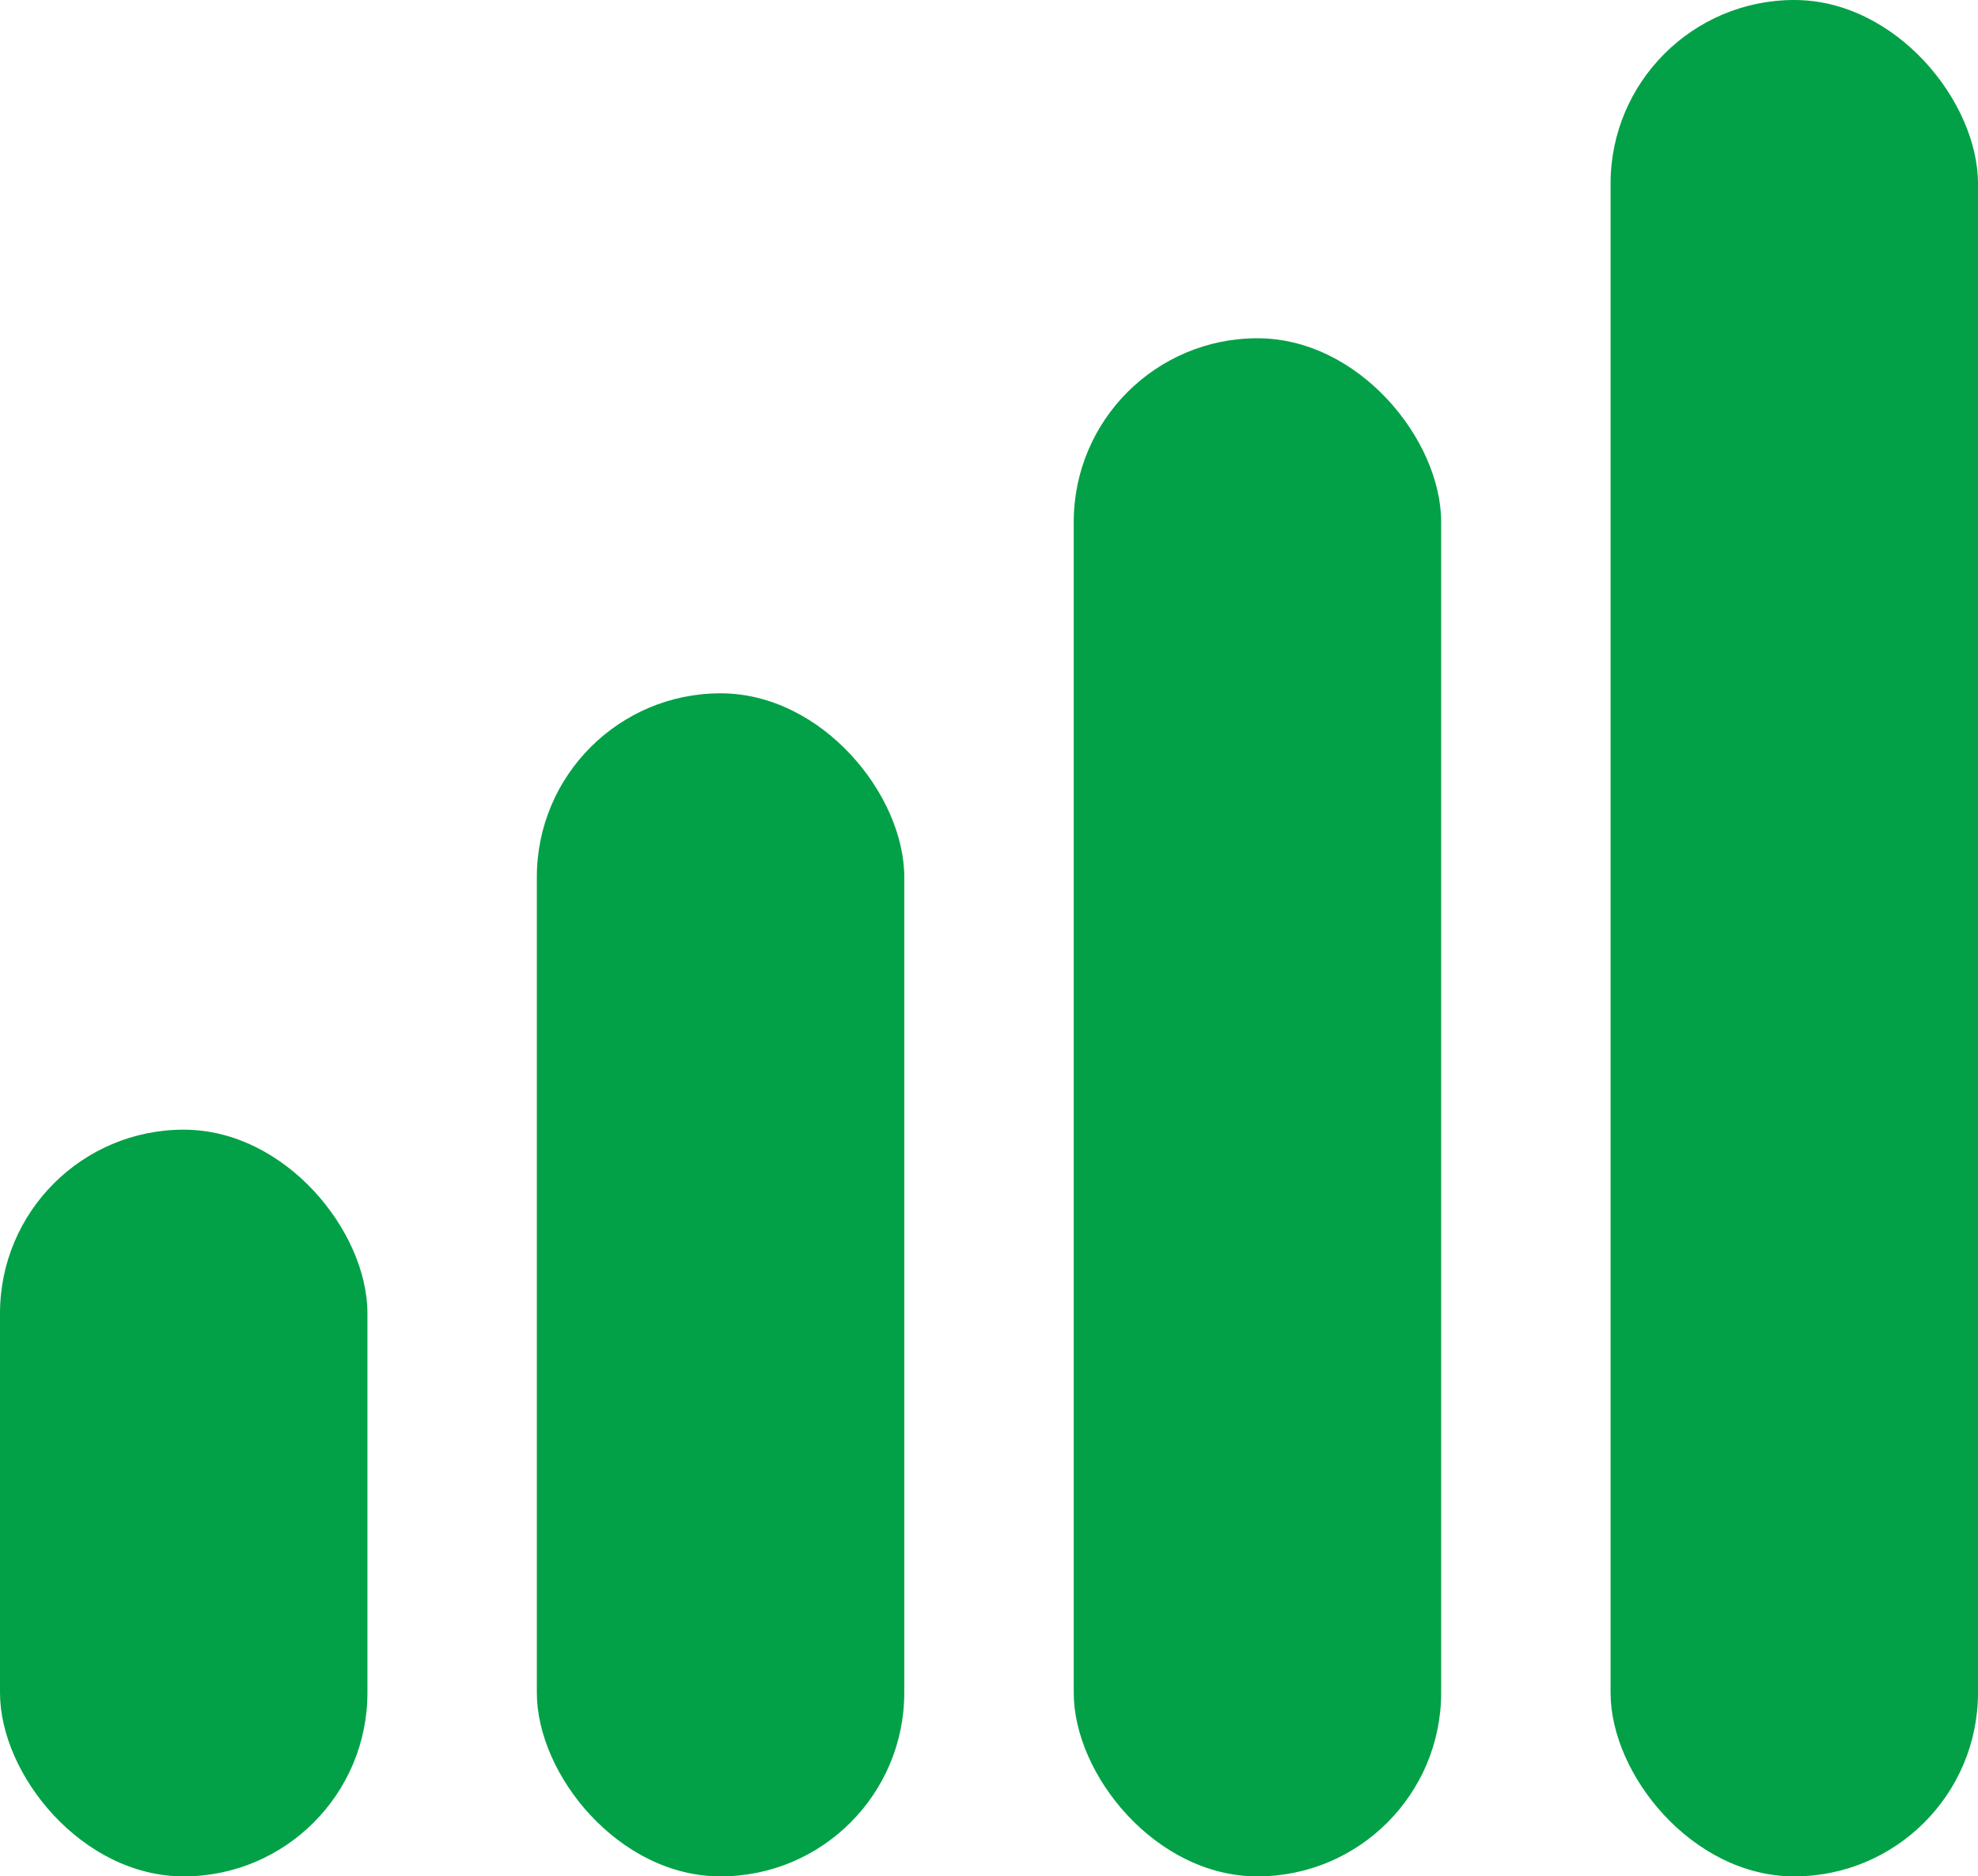<svg xmlns="http://www.w3.org/2000/svg" width="41.823" height="39.673" viewBox="0 0 41.823 39.673">
  <g id="network_green" data-name="network green" transform="translate(0 -0.001)">
    <rect id="Rectangle_409" data-name="Rectangle 409" width="7.769" height="15.788" rx="3.884" transform="translate(7.769 39.674) rotate(-180)" fill="#02a147"/>
    <rect id="Rectangle_410" data-name="Rectangle 410" width="7.769" height="25.014" rx="3.884" transform="translate(19.12 39.674) rotate(-180)" fill="#02a147"/>
    <rect id="Rectangle_411" data-name="Rectangle 411" width="7.769" height="32.521" rx="3.884" transform="translate(30.472 39.674) rotate(180)" fill="#02a147"/>
    <rect id="Rectangle_412" data-name="Rectangle 412" width="7.769" height="39.673" rx="3.884" transform="translate(41.823 39.674) rotate(-180)" fill="#02a147"/>
  </g>
</svg>
